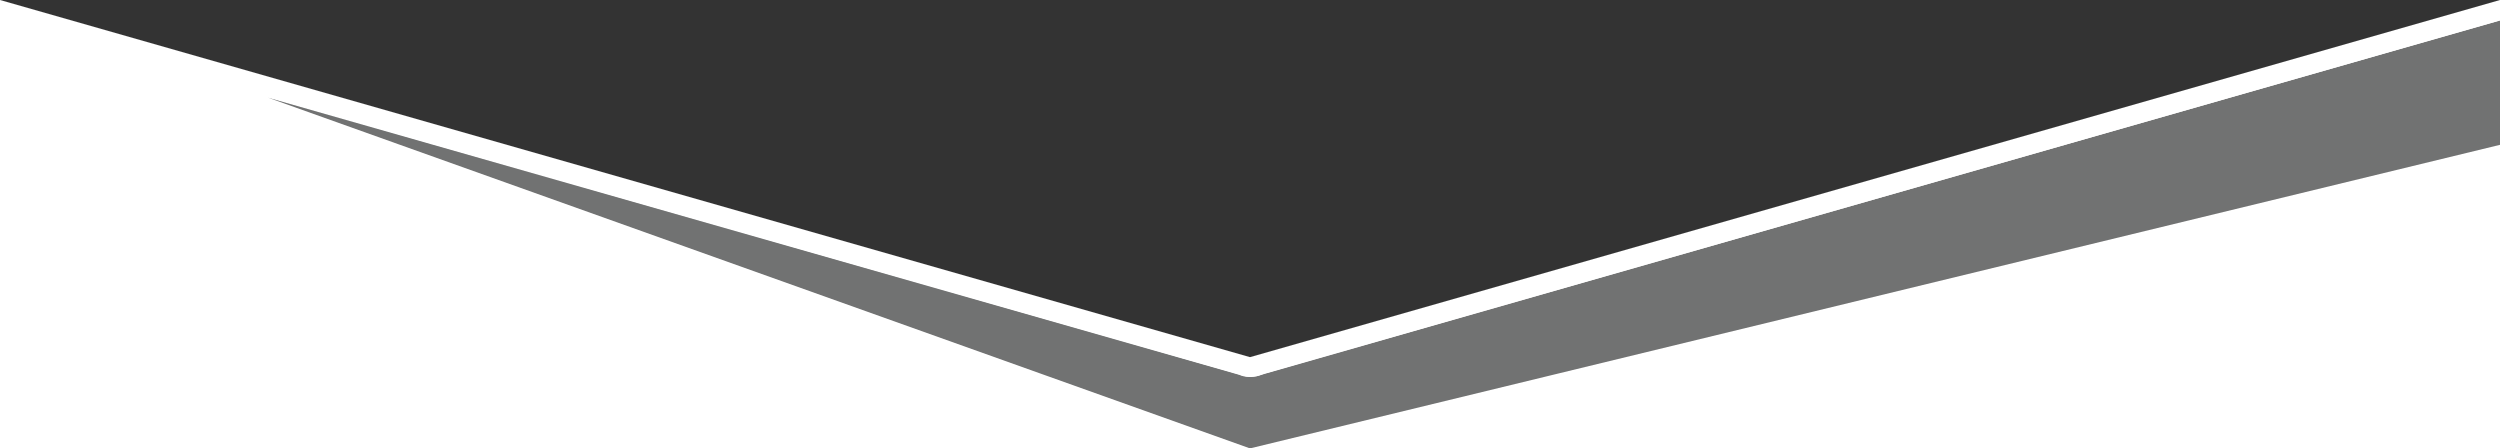 <?xml version="1.0" encoding="utf-8"?>
<!-- Generator: Adobe Illustrator 23.0.2, SVG Export Plug-In . SVG Version: 6.00 Build 0)  -->
<svg version="1.1" id="Layer_1" xmlns="http://www.w3.org/2000/svg" xmlns:xlink="http://www.w3.org/1999/xlink" x="0px" y="0px"
	 viewBox="0 0 1400 251.1" style="enable-background:new 0 0 1400 251.1;" xml:space="preserve">
<rect x="0" y="0" width="1400" height="251.1" fill="#333333" stroke="none"/>
<style type="text/css">
	.st0{fill:#FFFFFF;}
	.st1{fill:#717272;}
</style>
<g>
	<path class="st0" d="M700,201.3l700-200v10.4L705.6,210.4c-2.3,0.9-5.8,0.9-5.8,0.9c-1.9,0.2-7.6-1.8-7.6-1.8L0,11.7L0,1.3
		L700,201.3z"/>
	<polygon class="st0" points="0,0 0,251.1 1400,251.1 1400,0 700,200 	"/>
	<path class="st1" d="M1400,11.5L707.5,209.4c-7.5,3.6-13.5,0.5-13.5,0.5L150.1,54.7L700,251.1l700-170V11.5z"/>
	<path class="st0" d="M0,1l0,10.4l692.2,197.8c0,0,5.7,2,7.6,1.8c0,0,3.5,0,5.8-0.9L1400,11.4V1L700,201L0,1z"/>
</g>
</svg>
